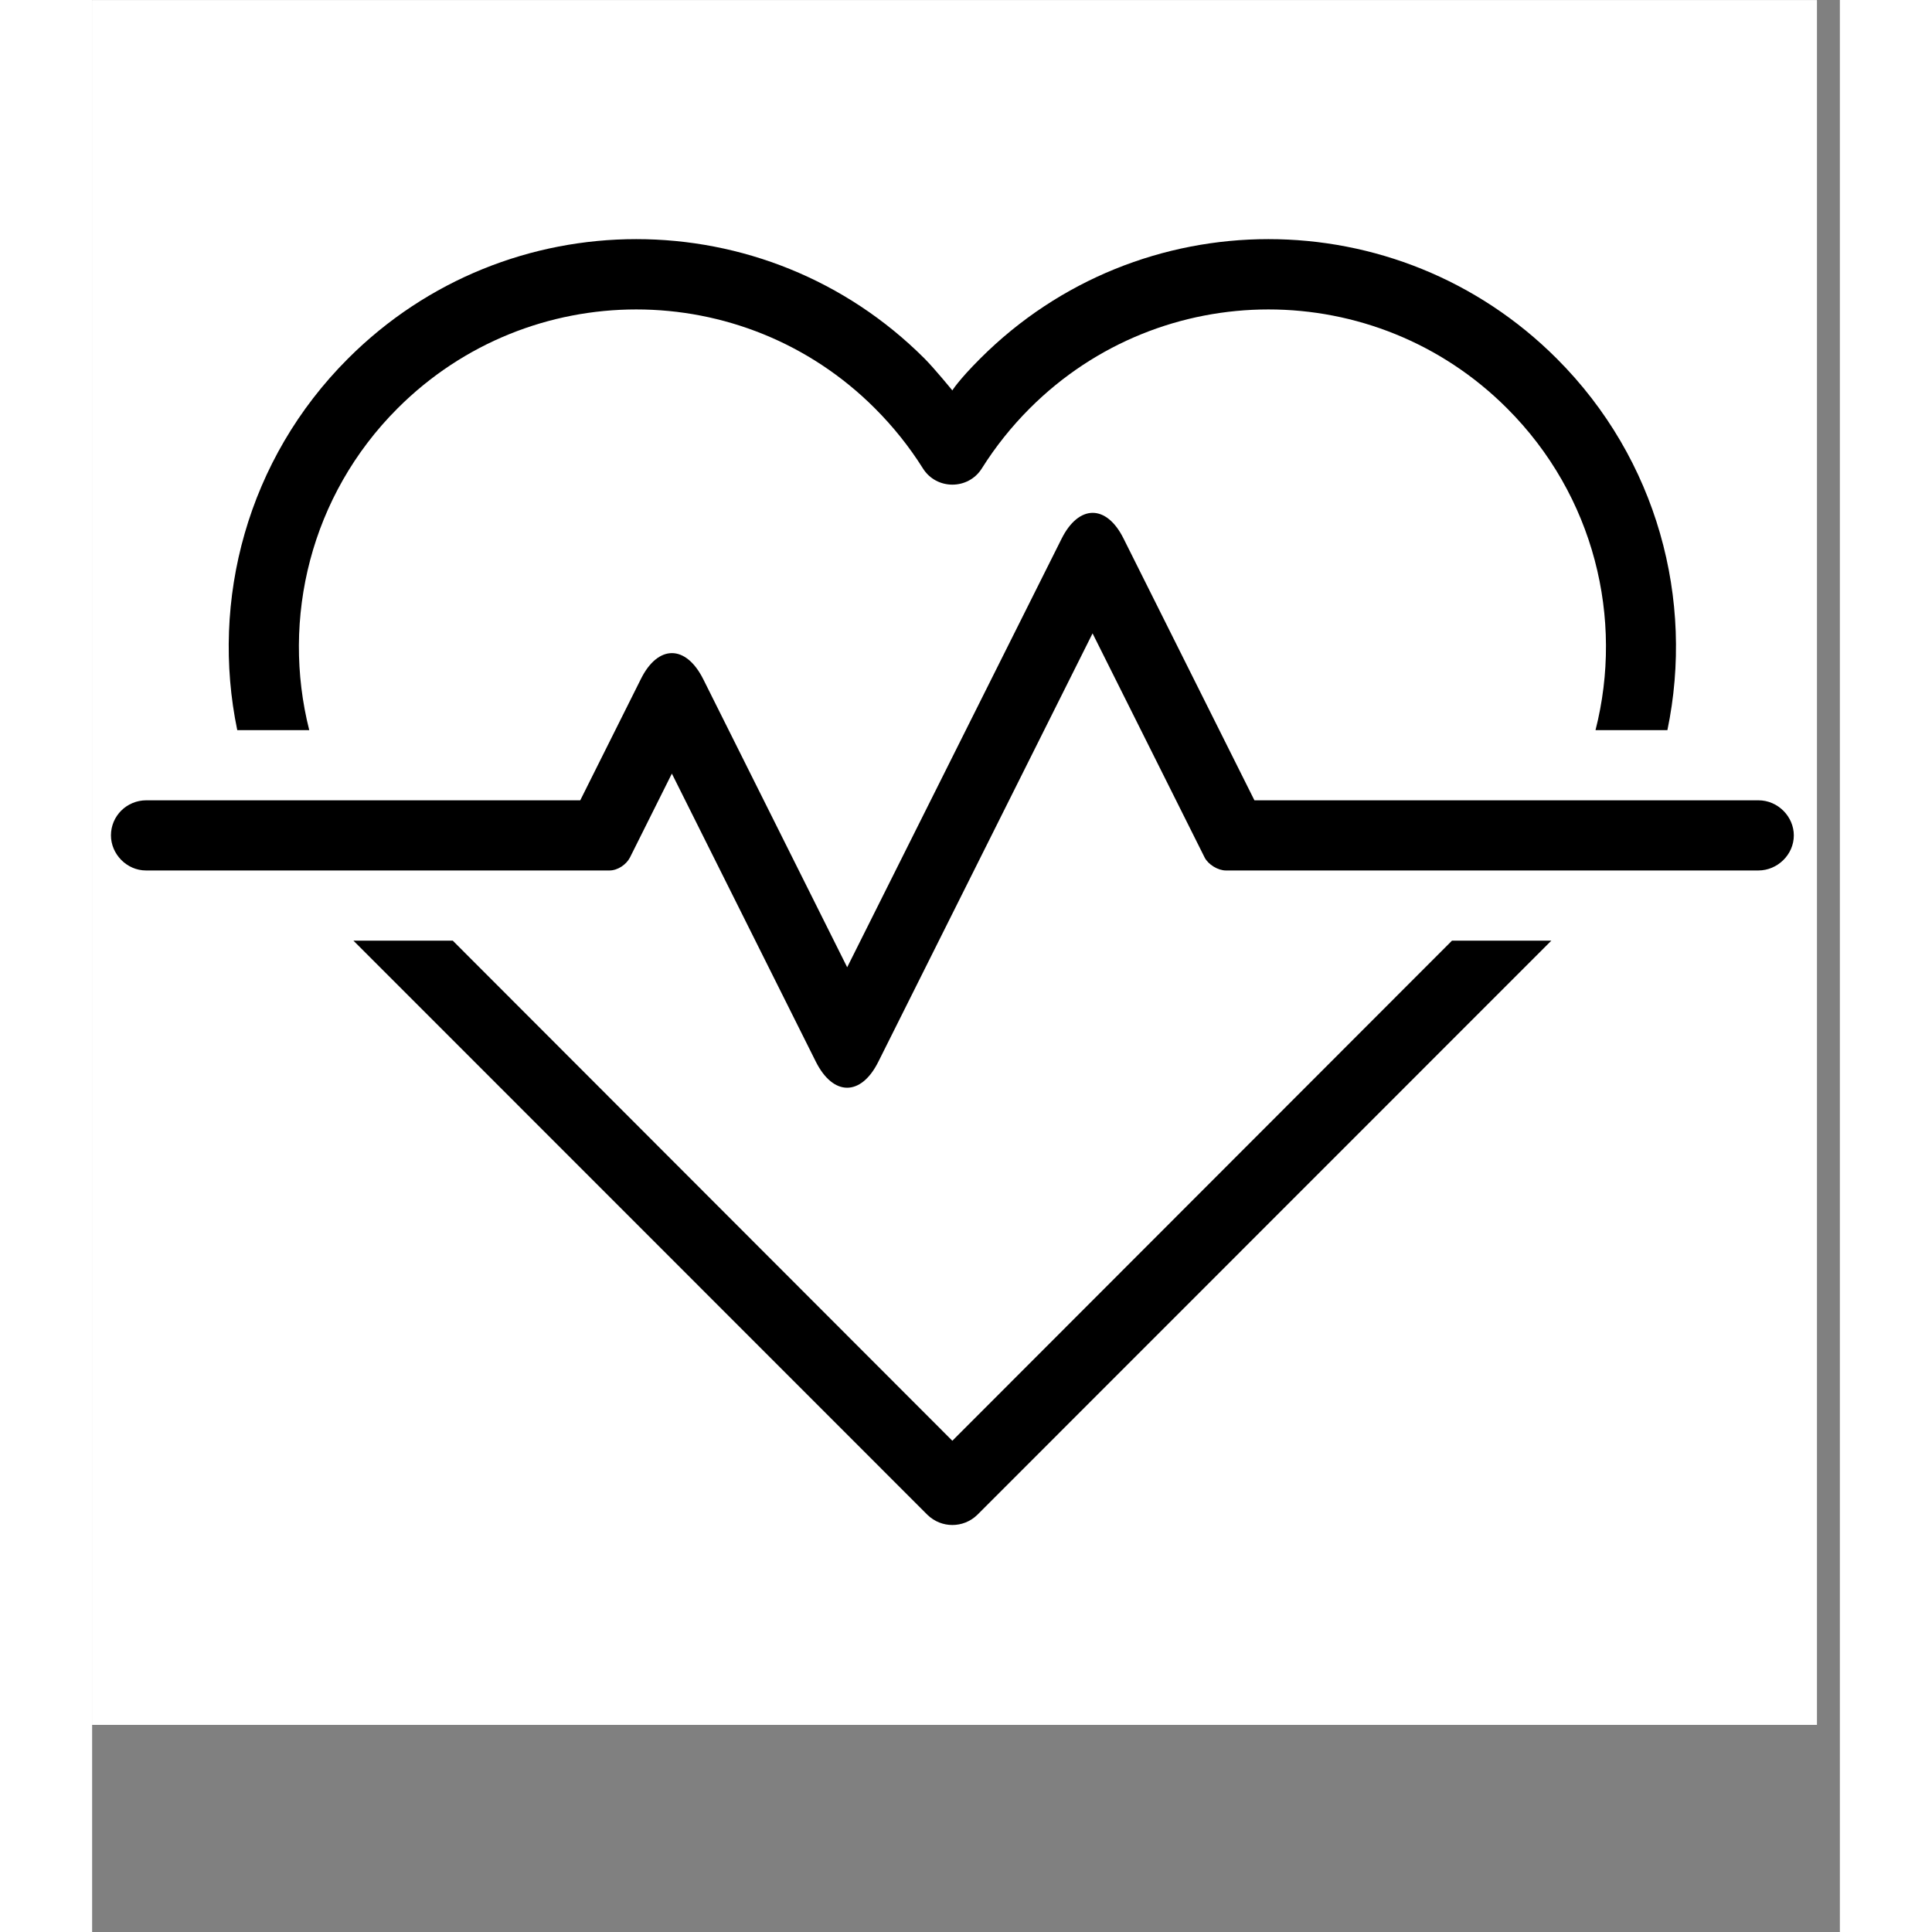 <svg version="1.2" preserveAspectRatio="xMidYMid meet" height="100" viewBox="0 0 75.12 83.04" zoomAndPan="magnify" width="100" xmlns:xlink="http://www.w3.org/1999/xlink" xmlns="http://www.w3.org/2000/svg"><rect x="0" y="0" width="75.12" height="83.04" fill="#808080" stroke="none"/><defs><clipPath id="32253c1a45"><path d="M 0 0.008 L 74.133 0.008 L 74.133 74.137 L 0 74.137 Z M 0 0.008"></path></clipPath><filter height="100%" id="4ffdeab82e" filterUnits="objectBoundingBox" width="100%" y="0%" x="0%"><feColorMatrix in="SourceGraphic" type="matrix" values="0 0 0 0 1 0 0 0 0 1 0 0 0 0 1 0 0 0 1 0"></feColorMatrix></filter><clipPath id="22ba7c75d5"><path d="M 0.59 0.371 L 15.418 0.371 L 15.418 15.195 L 0.59 15.195 Z M 0.59 0.371"></path></clipPath><clipPath id="daed8ac323"><path d="M 0.59 7.938 C 0.59 12.117 3.98 15.508 8.16 15.508 C 12.34 15.508 15.73 12.117 15.73 7.938 C 15.73 3.758 12.34 0.371 8.16 0.371 C 3.98 0.371 0.59 3.758 0.59 7.938 Z M 0.59 7.938"></path></clipPath><clipPath id="e37ce097d4"><rect height="16" y="0" width="16" x="0"></rect></clipPath><clipPath id="fb126295f8"><path d="M 0.277 10 L 73.668 10 L 73.668 65.551 L 0.277 65.551 Z M 0.277 10"></path></clipPath></defs><g id="a15e67c283"><g clip-path="url(#32253c1a45)" clip-rule="nonzero"><path d="M 0 0.008 L 74.133 0.008 L 74.133 74.137 L 0 74.137 Z M 0 0.008" style="stroke:none;fill-rule:nonzero;fill:#ffffff;fill-opacity:1;"></path><path d="M 0 0.008 L 74.133 0.008 L 74.133 74.137 L 0 74.137 Z M 0 0.008" style="stroke:none;fill-rule:nonzero;fill:#ffffff;fill-opacity:1;"></path></g><g transform="matrix(1,0,0,1,5,29)" mask="url(#4f2af9dcbc)"><g clip-path="url(#e37ce097d4)"><g clip-path="url(#22ba7c75d5)" clip-rule="nonzero"><g clip-path="url(#daed8ac323)" clip-rule="nonzero"><path d="M 15.418 7.781 C 15.418 8.27 15.371 8.75 15.277 9.23 C 15.18 9.707 15.039 10.168 14.855 10.621 C 14.668 11.07 14.438 11.496 14.168 11.902 C 13.898 12.305 13.59 12.68 13.246 13.023 C 12.902 13.367 12.527 13.676 12.125 13.945 C 11.719 14.215 11.293 14.445 10.84 14.633 C 10.391 14.816 9.93 14.957 9.449 15.055 C 8.973 15.148 8.492 15.195 8.004 15.195 C 7.52 15.195 7.035 15.148 6.559 15.055 C 6.082 14.957 5.617 14.816 5.168 14.633 C 4.719 14.445 4.293 14.215 3.887 13.945 C 3.48 13.676 3.105 13.367 2.762 13.023 C 2.418 12.68 2.113 12.305 1.84 11.902 C 1.57 11.496 1.344 11.07 1.156 10.621 C 0.969 10.168 0.828 9.707 0.734 9.23 C 0.641 8.75 0.59 8.27 0.59 7.781 C 0.59 7.297 0.641 6.812 0.734 6.336 C 0.828 5.859 0.969 5.395 1.156 4.945 C 1.344 4.496 1.57 4.07 1.84 3.664 C 2.113 3.258 2.418 2.883 2.762 2.539 C 3.105 2.195 3.48 1.891 3.887 1.617 C 4.293 1.348 4.719 1.121 5.168 0.934 C 5.617 0.746 6.082 0.605 6.559 0.512 C 7.035 0.418 7.52 0.371 8.004 0.371 C 8.492 0.371 8.973 0.418 9.449 0.512 C 9.93 0.605 10.391 0.746 10.84 0.934 C 11.293 1.121 11.719 1.348 12.125 1.617 C 12.527 1.891 12.902 2.195 13.246 2.539 C 13.59 2.883 13.898 3.258 14.168 3.664 C 14.438 4.07 14.668 4.496 14.855 4.945 C 15.039 5.395 15.18 5.859 15.277 6.336 C 15.371 6.812 15.418 7.297 15.418 7.781 Z M 15.418 7.781" style="stroke:none;fill-rule:nonzero;fill:#ffffff;fill-opacity:1;"></path></g></g></g><mask id="4f2af9dcbc"><g filter="url(#4ffdeab82e)"><rect style="fill:#000000;fill-opacity:0.08;stroke:none;" height="83.04" y="0" width="75.12" x="0"></rect></g></mask></g><g clip-path="url(#fb126295f8)" clip-rule="nonzero"><path d="M 6.238 31.383 C 5.078 25.793 6.664 19.746 10.996 15.414 C 17.84 8.566 28.938 8.566 35.781 15.414 C 36.219 15.855 36.973 16.781 36.973 16.781 C 36.973 16.781 37.227 16.355 38.168 15.414 C 45.012 8.566 56.109 8.566 62.953 15.414 C 67.285 19.746 68.871 25.793 67.707 31.383 L 64.617 31.383 C 65.84 26.594 64.57 21.301 60.816 17.551 C 55.152 11.883 45.969 11.883 40.301 17.551 C 39.516 18.336 38.828 19.199 38.246 20.125 C 37.664 21.066 36.285 21.066 35.703 20.125 C 35.121 19.199 34.43 18.336 33.645 17.551 C 27.98 11.883 18.797 11.883 13.129 17.551 C 9.379 21.301 8.121 26.594 9.332 31.383 Z M 62.719 40.43 L 38.043 65.113 C 37.445 65.691 36.504 65.691 35.906 65.113 L 11.23 40.43 L 15.5 40.43 L 36.973 61.926 L 58.449 40.43 Z M 24.918 33.25 L 23.113 36.863 C 22.957 37.16 22.594 37.414 22.234 37.414 L 2.316 37.414 C 1.484 37.414 0.809 36.707 0.809 35.906 C 0.809 35.074 1.484 34.398 2.332 34.398 L 20.98 34.398 L 23.586 29.184 C 24.32 27.707 25.516 27.691 26.27 29.199 L 32.453 41.574 L 41.668 23.156 C 42.406 21.68 43.598 21.664 44.336 23.156 L 49.957 34.398 L 71.617 34.398 C 72.465 34.398 73.141 35.105 73.141 35.906 C 73.141 36.738 72.434 37.414 71.617 37.414 L 48.73 37.414 C 48.387 37.414 47.977 37.16 47.82 36.863 L 43 27.223 L 33.789 45.641 C 33.051 47.117 31.855 47.133 31.102 45.625 Z M 24.918 33.25" style="stroke:none;fill-rule:nonzero;fill:#000000;fill-opacity:1;"></path></g></g></svg>